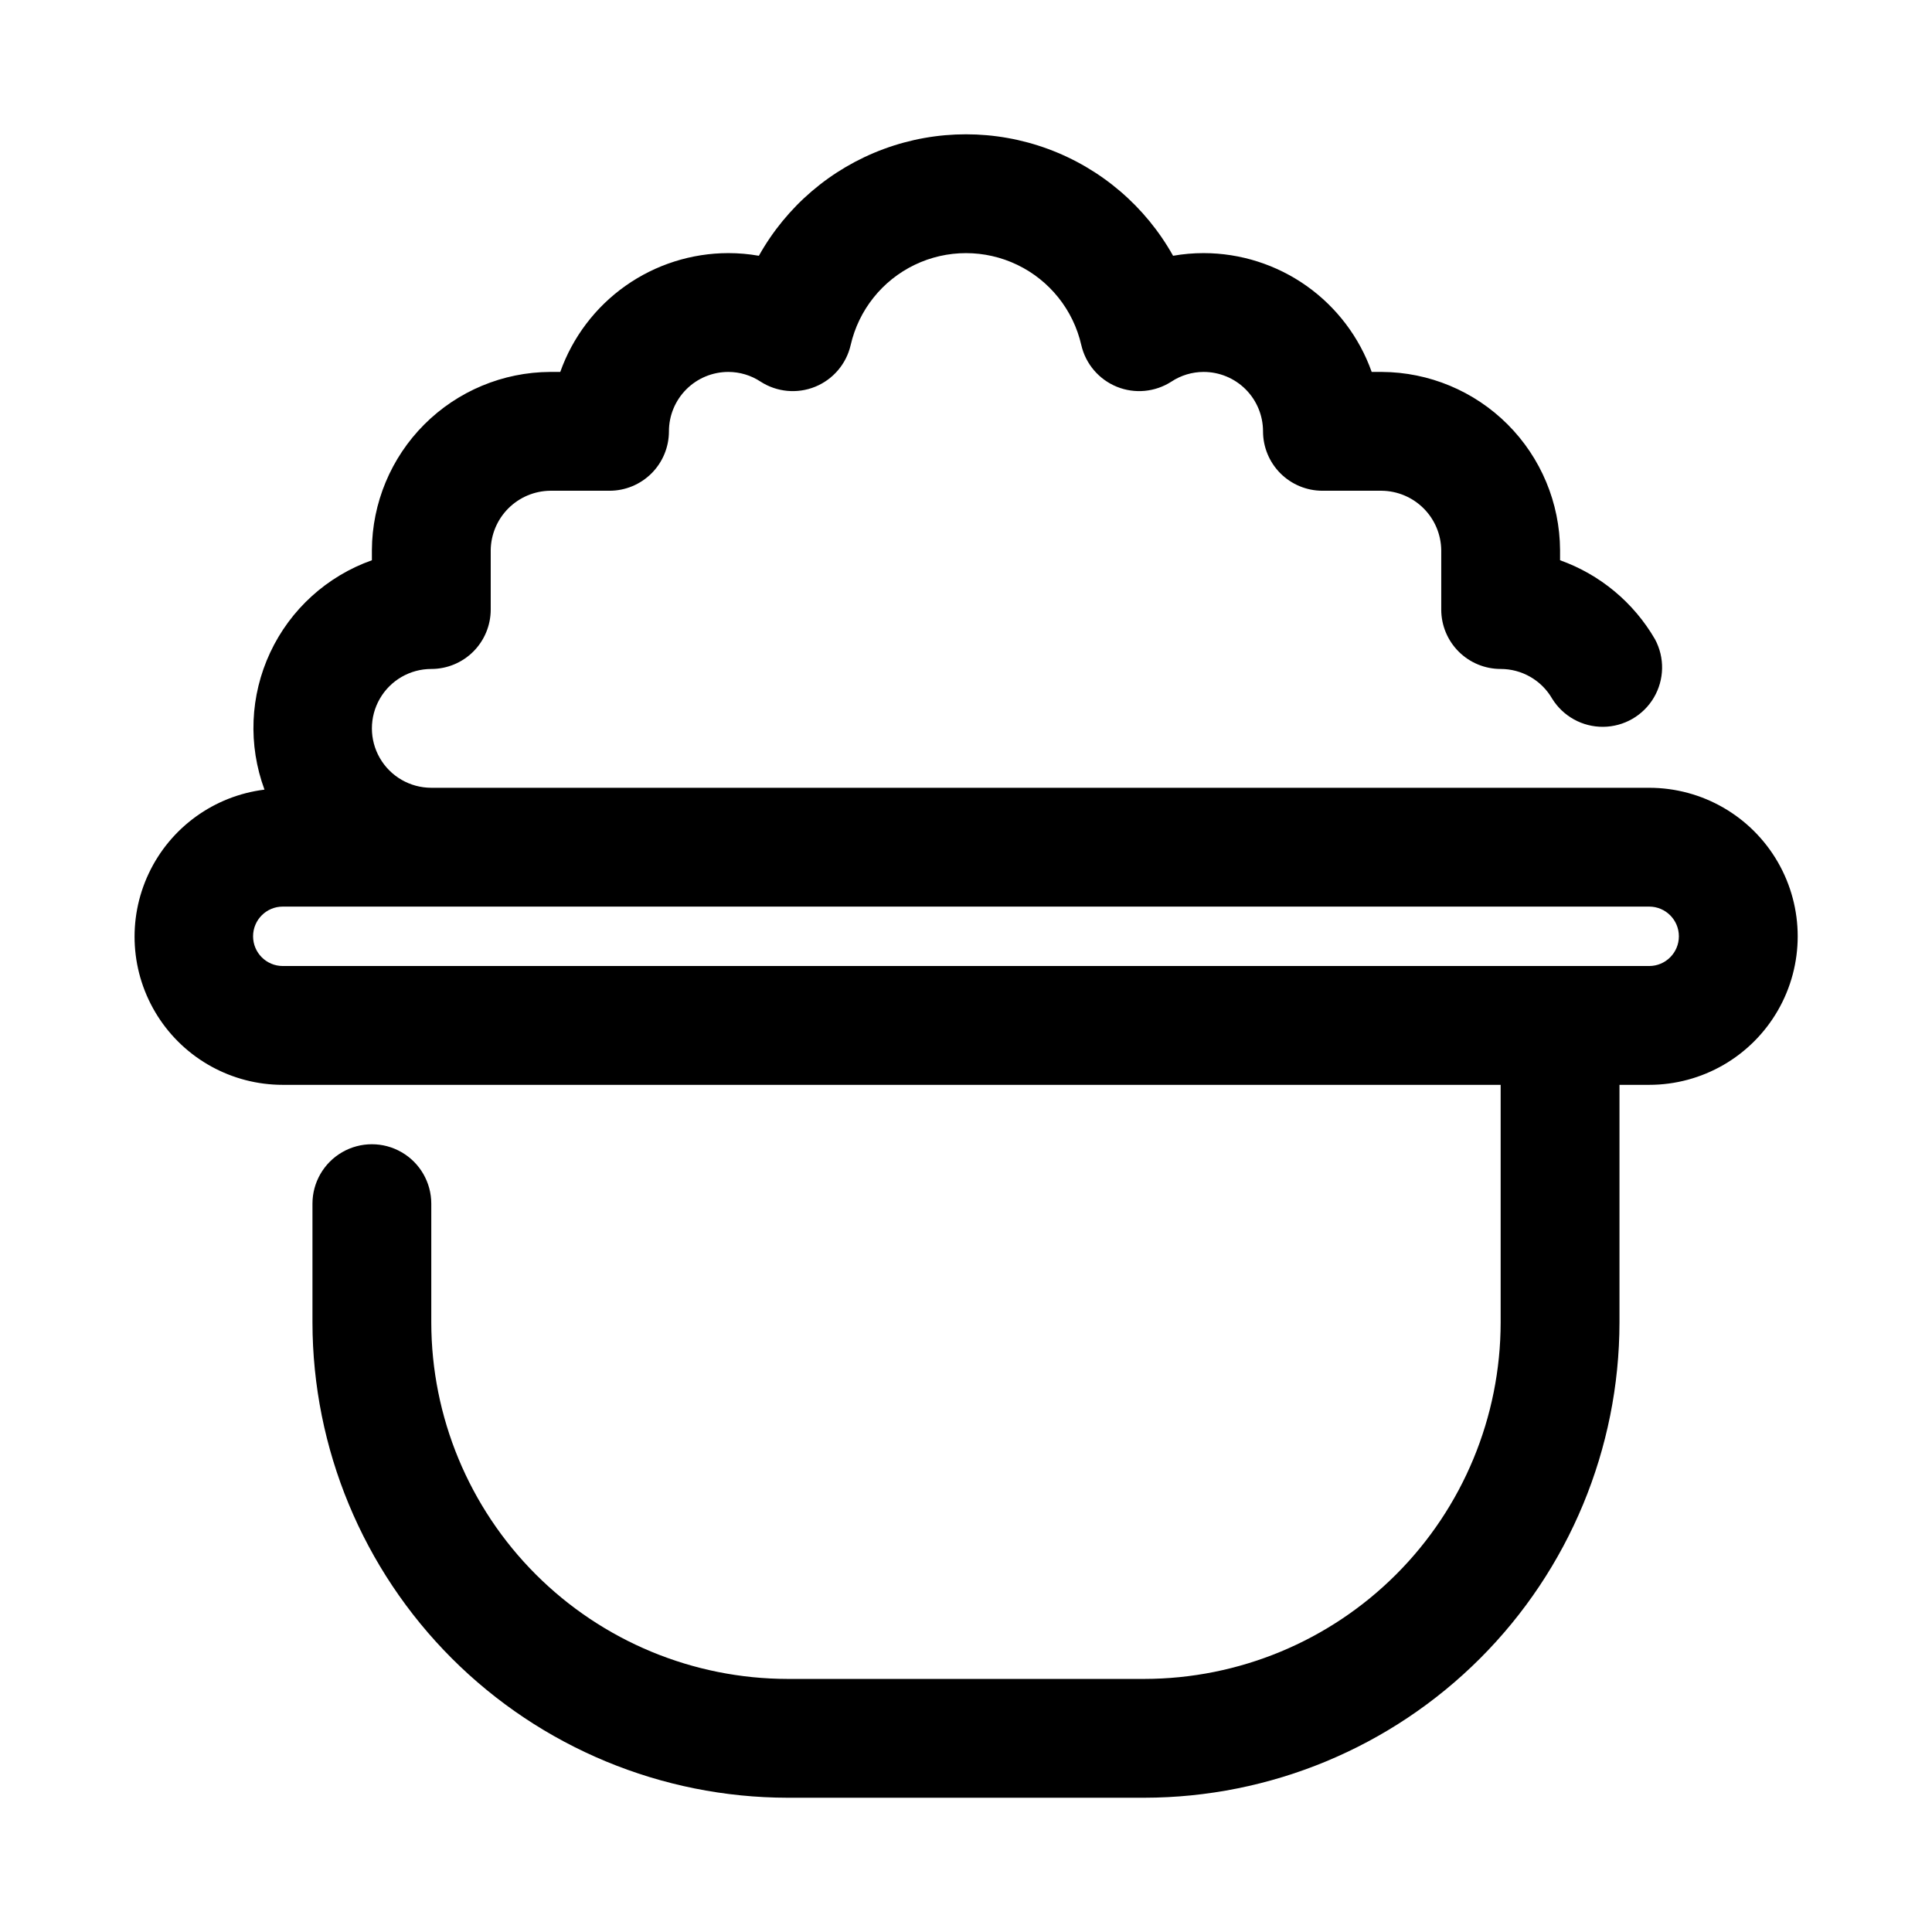 <?xml version="1.0" encoding="UTF-8"?>
<!-- The Best Svg Icon site in the world: iconSvg.co, Visit us! https://iconsvg.co -->
<svg fill="#000000" width="800px" height="800px" version="1.1" viewBox="144 144 512 512" xmlns="http://www.w3.org/2000/svg">
 <path d="m581.05 352.77h-322.75c-5.625 0-10.82-3-13.633-7.871-2.812-4.871-2.812-10.871 0-15.746 2.812-4.871 8.008-7.871 13.633-7.871 4.176 0 8.18-1.656 11.133-4.609s4.613-6.957 4.613-11.133v-15.746c0.055-4.156 1.734-8.129 4.672-11.07 2.941-2.938 6.914-4.617 11.07-4.672h15.746c4.176 0 8.18-1.66 11.133-4.613s4.609-6.957 4.609-11.133 1.66-8.18 4.613-11.133 6.957-4.609 11.133-4.609c3.031 0.004 6 0.895 8.531 2.566 4.309 2.781 9.707 3.293 14.461 1.367 4.754-1.93 8.27-6.051 9.422-11.051 2.125-9.297 8.367-17.125 16.961-21.262 8.594-4.137 18.605-4.137 27.199 0 8.594 4.137 14.836 11.965 16.961 21.262 1.152 5 4.672 9.121 9.426 11.051 4.754 1.926 10.148 1.414 14.457-1.367 2.531-1.672 5.5-2.562 8.535-2.566 4.172 0 8.18 1.656 11.133 4.609 2.949 2.953 4.609 6.957 4.609 11.133s1.66 8.18 4.609 11.133c2.953 2.953 6.961 4.613 11.133 4.613h15.746c4.156 0.055 8.129 1.734 11.07 4.672 2.941 2.941 4.617 6.914 4.672 11.07v15.746c0 4.176 1.66 8.18 4.613 11.133s6.957 4.609 11.133 4.609c2.766 0 5.484 0.723 7.879 2.106 2.398 1.383 4.387 3.371 5.769 5.766 2.902 4.688 8.043 7.519 13.551 7.461 5.512-0.055 10.594-2.992 13.395-7.738 2.805-4.746 2.922-10.609 0.309-15.465-5.644-9.734-14.559-17.156-25.16-20.941v-2.676c-0.062-12.508-5.059-24.484-13.902-33.328s-20.82-13.84-33.328-13.902h-2.691c-3.269-9.203-9.305-17.168-17.277-22.809-7.977-5.637-17.496-8.668-27.262-8.68-2.715 0-5.422 0.234-8.094 0.707-7.312-13.074-19.055-23.109-33.105-28.301-14.055-5.188-29.5-5.188-43.555 0-14.055 5.191-25.797 15.227-33.109 28.301-2.672-0.473-5.379-0.707-8.09-0.707-9.766 0.012-19.289 3.043-27.266 8.68-7.973 5.641-14.008 13.605-17.277 22.809h-2.691c-12.508 0.062-24.484 5.059-33.328 13.902s-13.84 20.82-13.902 33.328v2.676c-11.891 4.215-21.598 13.02-26.945 24.441-5.352 11.426-5.898 24.516-1.52 36.348-13.352 1.656-24.926 10.035-30.668 22.199-5.746 12.168-4.863 26.426 2.34 37.789 7.203 11.363 19.723 18.25 33.176 18.246h322.75v62.977-0.004c-0.023 25.047-9.984 49.059-27.695 66.77-17.711 17.711-41.723 27.672-66.77 27.695h-94.465c-25.047-0.023-49.059-9.984-66.77-27.695-17.707-17.711-27.668-41.723-27.695-66.77v-31.484c0-5.625-3-10.824-7.871-13.637-4.871-2.812-10.871-2.812-15.742 0s-7.875 8.012-7.875 13.637v31.488-0.004c0.039 33.395 13.32 65.41 36.934 89.023 23.613 23.609 55.629 36.895 89.02 36.93h94.465c33.395-0.035 65.406-13.32 89.02-36.93 23.613-23.613 36.895-55.629 36.934-89.023v-62.973h7.871c14.062 0 27.055-7.504 34.086-19.684 7.031-12.176 7.031-27.18 0-39.359-7.031-12.176-20.023-19.68-34.086-19.68zm0 47.23-362.11 0.004c-4.348 0-7.871-3.527-7.871-7.875s3.523-7.871 7.871-7.871h362.11c4.348 0 7.871 3.523 7.871 7.871s-3.523 7.875-7.871 7.875z"/>
</svg>